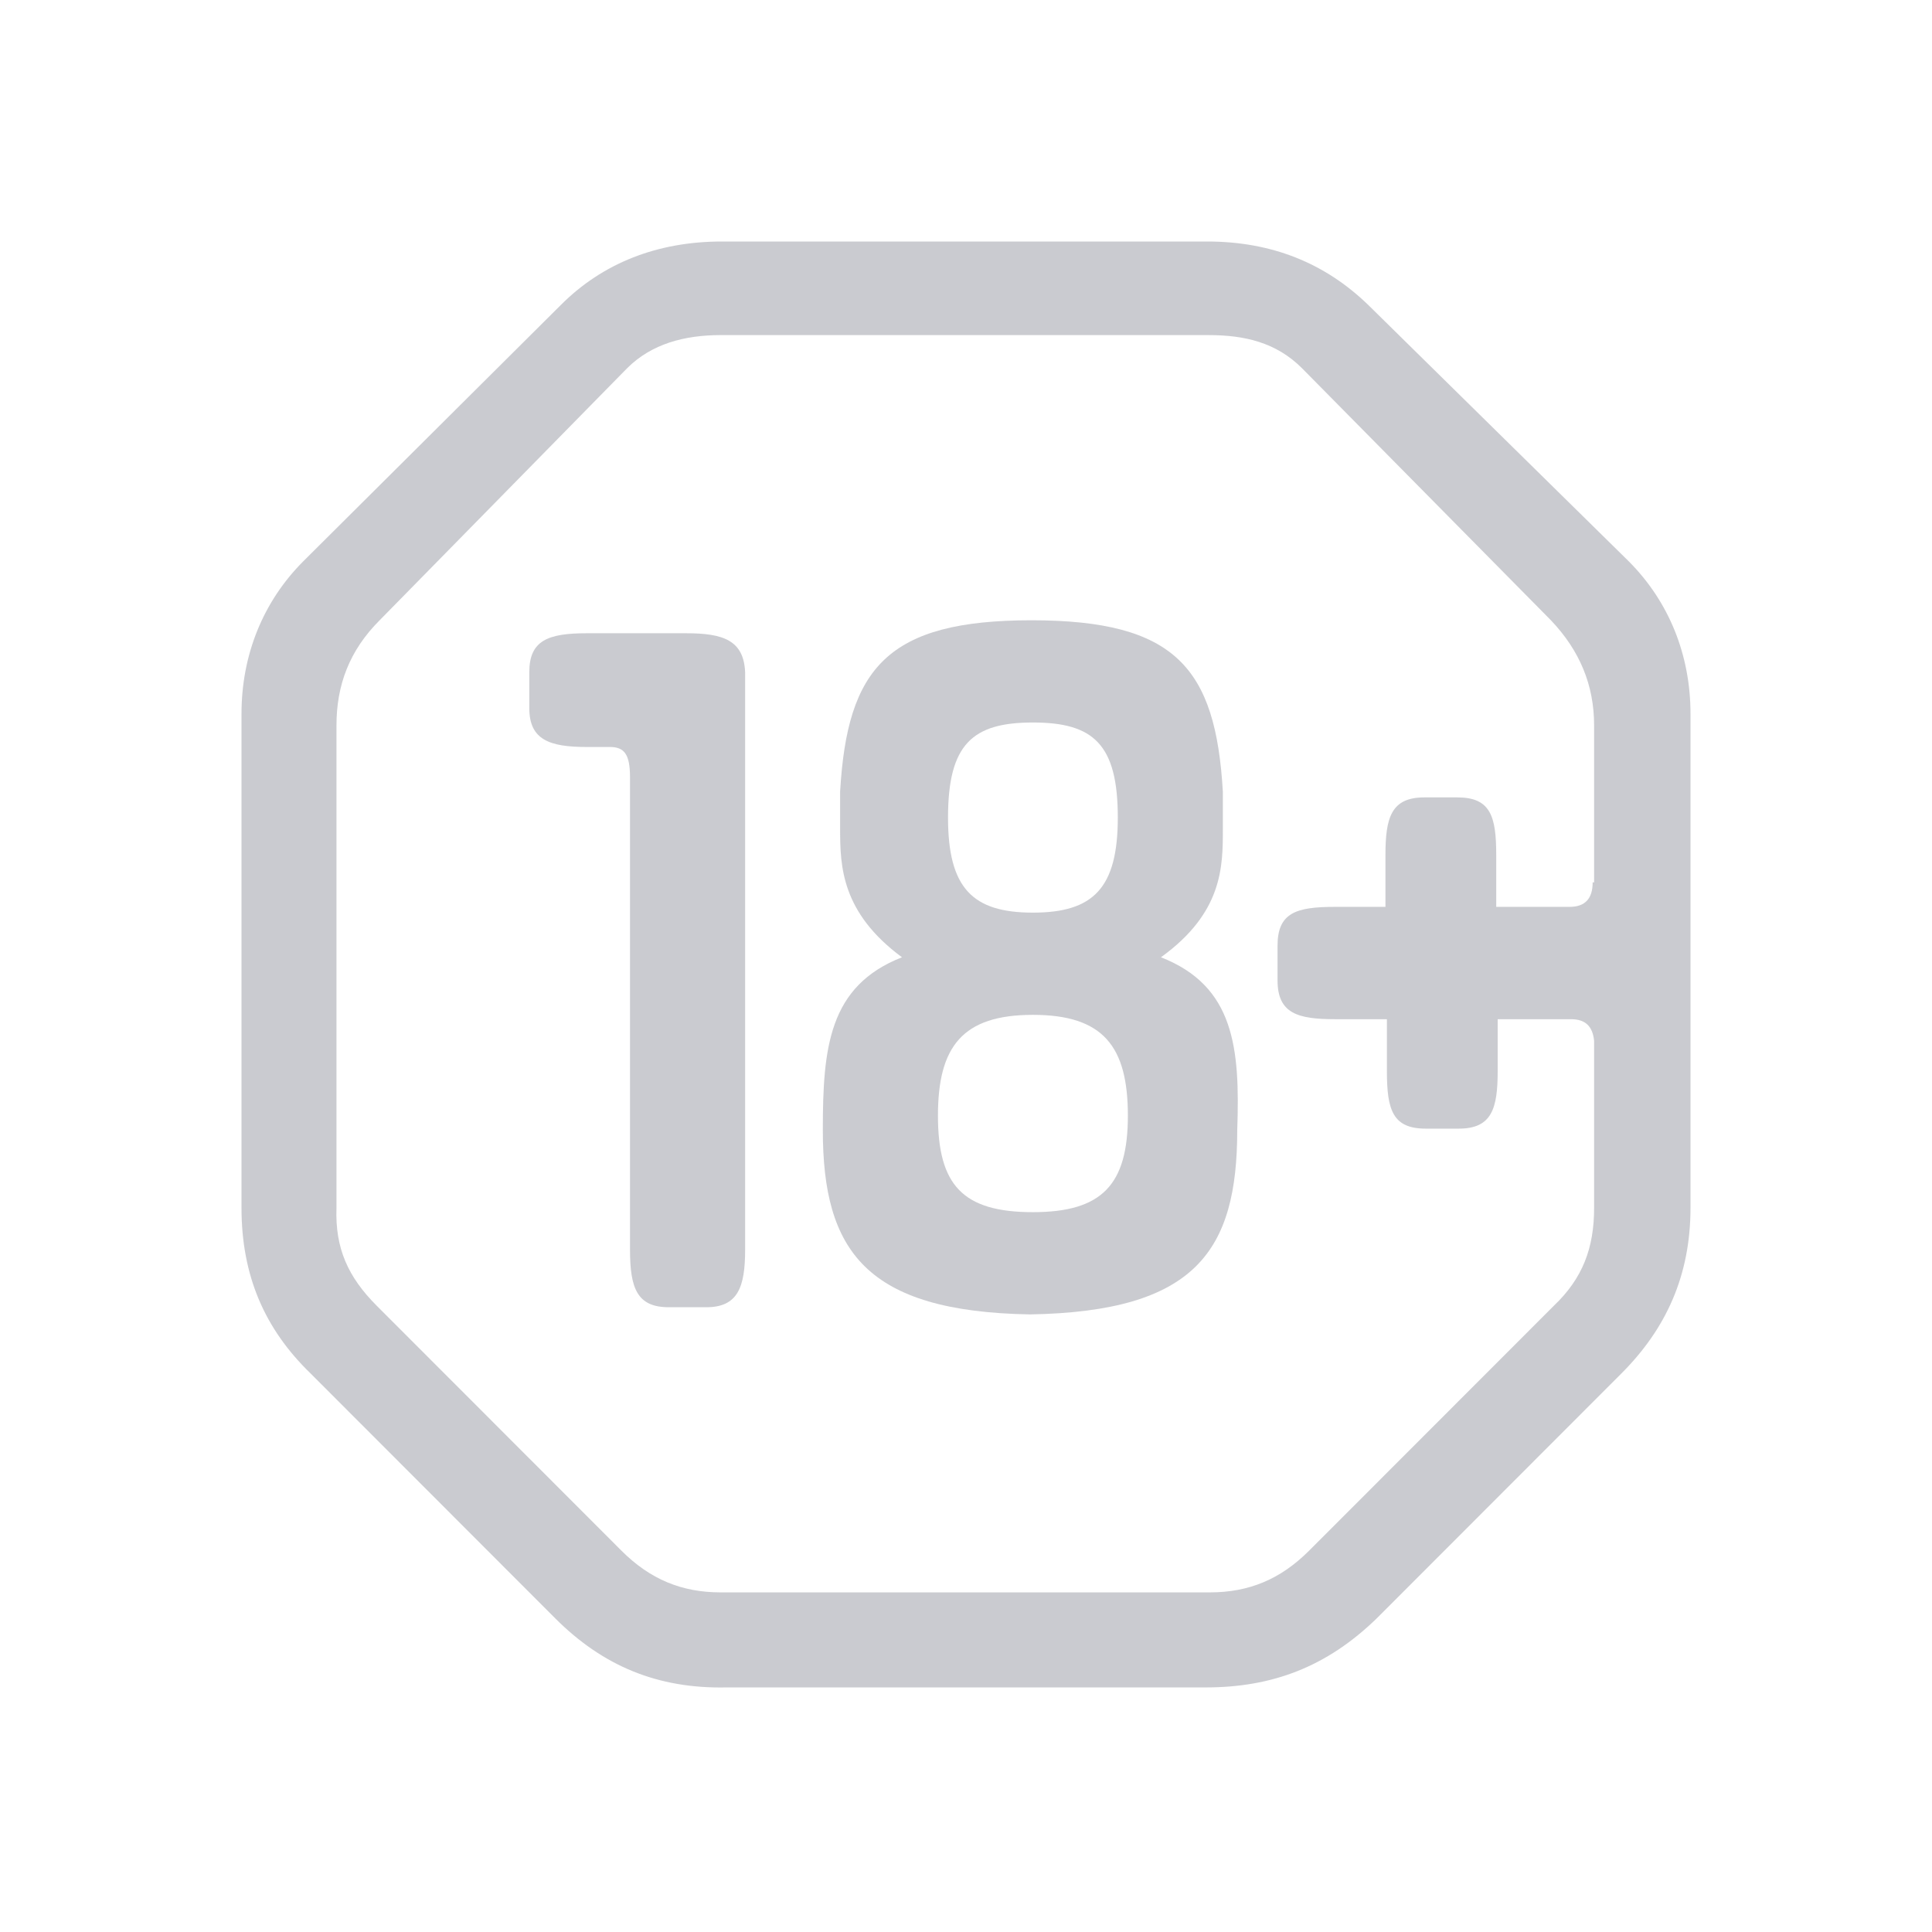 <svg width="56" height="56" viewBox="0 0 56 56" fill="none" xmlns="http://www.w3.org/2000/svg">
<g opacity="0.56">
<path d="M19.888 18.355H17.01C15.884 18.355 15.342 18.563 15.342 19.482V20.525C15.342 21.444 15.926 21.652 17.01 21.652H17.677C18.095 21.652 18.261 21.861 18.261 22.529V36.221C18.261 37.348 18.47 37.891 19.387 37.891H20.472C21.39 37.891 21.598 37.306 21.598 36.221V19.482C21.556 18.563 20.972 18.355 19.888 18.355Z" fill="#A1A3AB"/>
<path d="M39.657 8.837C38.406 7.626 36.863 7 34.986 7H20.93C19.054 7 17.469 7.626 16.259 8.837L8.793 16.267C7.626 17.436 7 18.98 7 20.692V35.01C7 36.972 7.667 38.517 9.002 39.81L16.092 46.907C17.469 48.285 19.054 48.952 21.056 48.911H34.944C36.863 48.911 38.448 48.326 39.908 46.907L46.998 39.81C48.291 38.517 49 36.972 49 35.01V20.692C49 18.98 48.374 17.436 47.207 16.267L39.657 8.837ZM46.164 25.576C46.164 26.035 45.955 26.286 45.496 26.286H43.369V24.783C43.369 23.656 43.203 23.113 42.243 23.113H41.284C40.325 23.113 40.158 23.698 40.158 24.783V26.286H38.698C37.572 26.286 37.03 26.453 37.03 27.413V28.415C37.03 29.375 37.614 29.542 38.698 29.542H40.2V31.044C40.2 32.171 40.366 32.714 41.326 32.714H42.285C43.244 32.714 43.411 32.13 43.411 31.044V29.542H45.538C45.955 29.542 46.164 29.75 46.206 30.168V35.01C46.206 36.179 45.872 37.056 45.038 37.849L37.947 44.945C37.113 45.78 36.196 46.156 35.069 46.156H20.889C19.763 46.156 18.845 45.78 18.011 44.945L10.921 37.849C10.086 37.014 9.711 36.179 9.753 35.01V21.026C9.753 19.857 10.128 18.855 11.004 17.979L18.178 10.673C18.887 9.964 19.846 9.713 20.889 9.713H35.028C36.071 9.713 36.988 9.922 37.739 10.673L44.954 17.979C45.788 18.855 46.206 19.857 46.206 21.026V25.576H46.164Z" fill="#A1A3AB"/>
<path d="M33.651 27.747C35.445 26.453 35.445 25.117 35.445 24.031V22.946C35.236 19.356 34.069 17.979 29.898 17.979C25.727 17.979 24.559 19.356 24.351 22.946V24.031C24.351 25.117 24.392 26.453 26.144 27.747C24.017 28.581 23.85 30.376 23.85 32.756C23.85 36.262 25.101 38.016 29.856 38.099C34.653 38.016 35.862 36.262 35.862 32.756C35.945 30.376 35.779 28.581 33.651 27.747ZM29.939 20.942C31.691 20.942 32.4 21.569 32.4 23.697C32.4 25.743 31.691 26.453 29.939 26.453C28.188 26.453 27.479 25.743 27.479 23.697C27.479 21.569 28.188 20.942 29.939 20.942ZM29.939 35.135C27.896 35.135 27.187 34.342 27.187 32.338C27.187 30.335 27.896 29.416 29.939 29.416C31.983 29.416 32.692 30.335 32.692 32.338C32.692 34.342 31.942 35.135 29.939 35.135Z" fill="#A1A3AB"/>
</g>
</svg>
